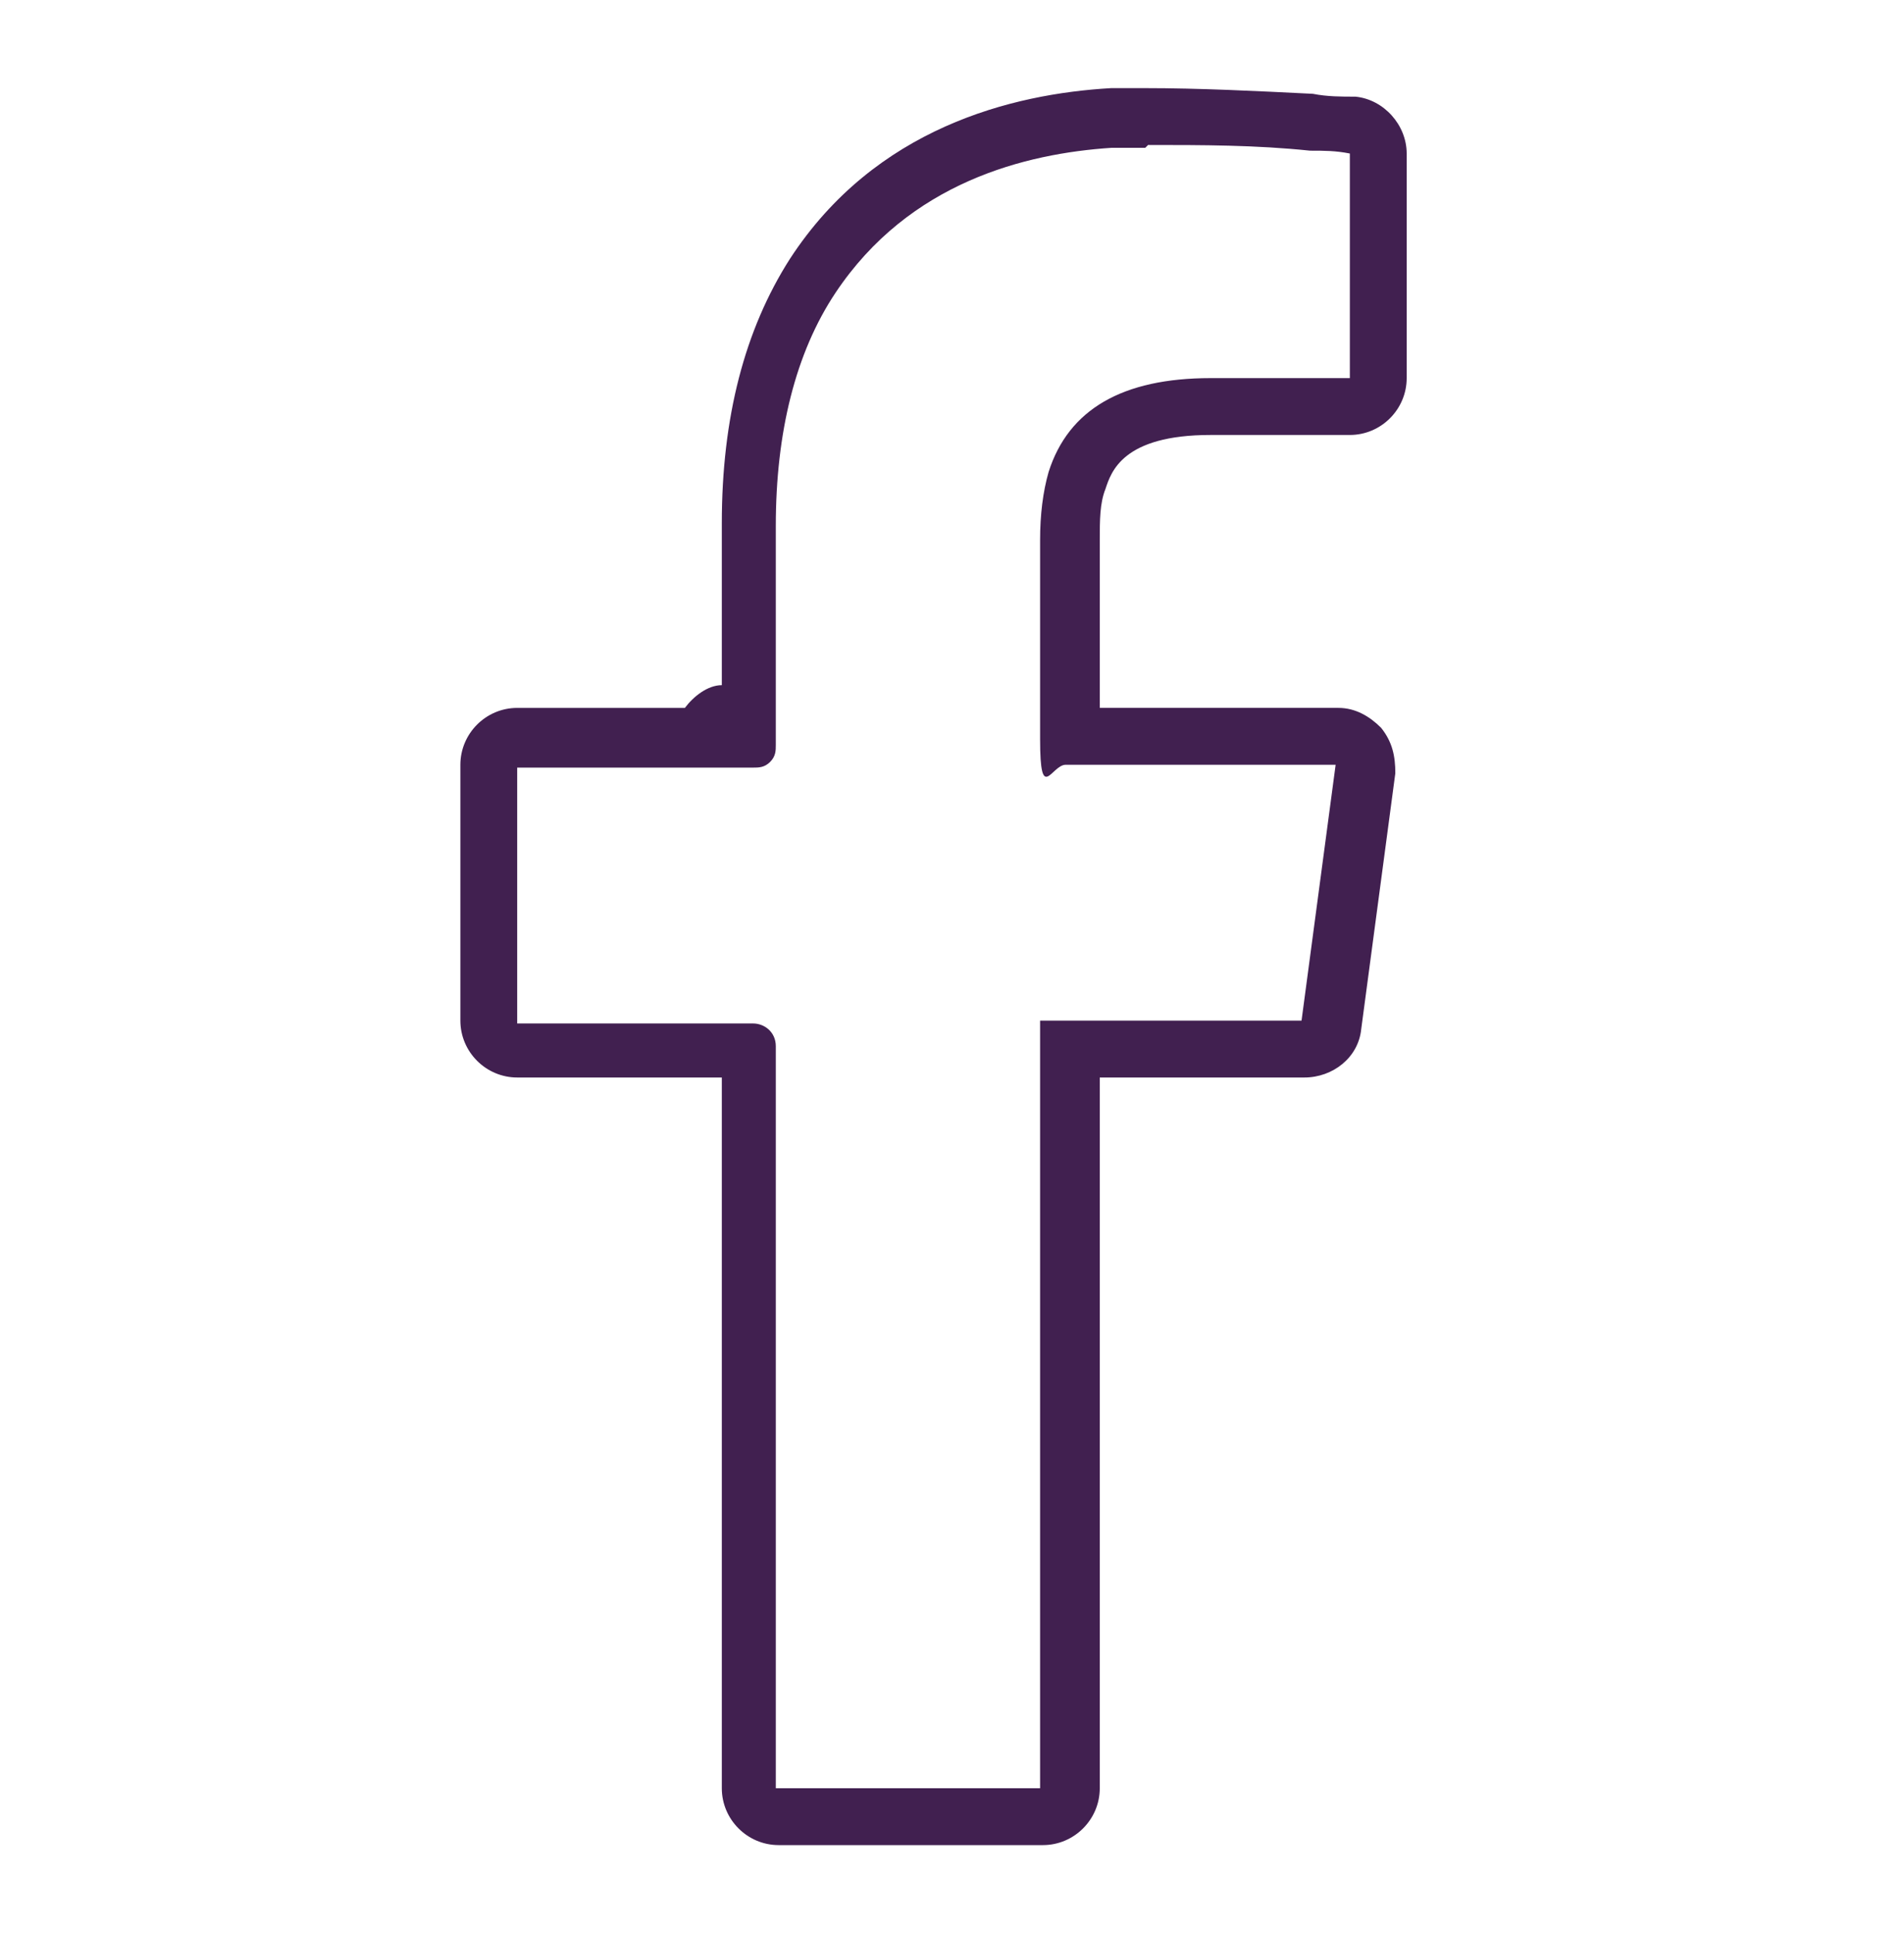 <?xml version="1.0" encoding="UTF-8"?> <svg xmlns="http://www.w3.org/2000/svg" id="Layer_1" version="1.1" viewBox="0 0 67 68"><defs><style> .st0 { fill: #412050; } </style></defs><path class="st0" d="M40.4,5.1c1.9,0,3.8,0,5.7.2.5,0,.9,0,1.4.1v7.9c-1.6,0-3.3,0-4.9,0-3.1,0-5,1.1-5.7,3.3-.2.7-.3,1.5-.3,2.4,0,2.3,0,4.7,0,7s.4.9.9.9h9.5s-1.2,9-1.2,9h-9.2s0,27,0,27h-9.3v-26.1c0-.5-.4-.8-.8-.8h-8.3v-9h8.3c.2,0,.4,0,.6-.2.2-.2.2-.4.2-.6,0-2.6,0-5.1,0-7.7,0-3.3.7-6.1,2.1-8.2,2.6-3.9,6.7-4.9,9.7-5.1.2,0,.6,0,.9,0,0,0,.2,0,.3,0M25.7,26.1h0s0,0,0,0M40.4,3.1h-.3c-.4,0-.8,0-1,0-3.5.2-8.3,1.4-11.3,6-1.6,2.5-2.4,5.6-2.4,9.3,0,1.9,0,3.8,0,5.7-.5,0-1,.4-1.3.8h-5.9c-1.1,0-2,.9-2,2v9c0,1.1.9,2,2,2h7.2v25c0,1.1.9,2,2,2h9.3c1.1,0,2-.9,2-2v-25s7.2,0,7.2,0c1,0,1.9-.7,2-1.7l1.2-9c0-.6-.1-1.1-.5-1.6-.4-.4-.9-.7-1.5-.7h-8.4c0-2,0-3.9,0-5.9,0-.7,0-1.3.2-1.8.2-.6.6-1.9,3.7-1.9,1.6,0,3.3,0,4.9,0,1.1,0,2-.9,2-2v-7.9c0-1-.8-1.9-1.8-2-.5,0-1,0-1.5-.1-2-.1-4-.2-5.9-.2h0Z"></path><path d="M214.5-211.9c24.5,0,47.5,9.5,64.8,26.8,17.3,17.3,26.8,40.3,26.8,64.8V190.4c0,24.5-9.5,47.5-26.8,64.8-17.3,17.3-40.3,26.8-64.8,26.8H-96.1c-24.5,0-47.5-9.5-64.8-26.8-17.3-17.3-26.8-40.3-26.8-64.8V-120.2c0-24.5,9.5-47.5,26.8-64.8,17.3-17.3,40.3-26.8,64.8-26.8H214.5M214.5-226.9H-96.1c-58.9,0-106.7,47.8-106.7,106.7V190.4c0,58.9,47.8,106.7,106.7,106.7H214.5c58.9,0,106.7-47.8,106.7-106.7V-120.2c0-58.9-47.8-106.7-106.7-106.7h0Z"></path></svg> 